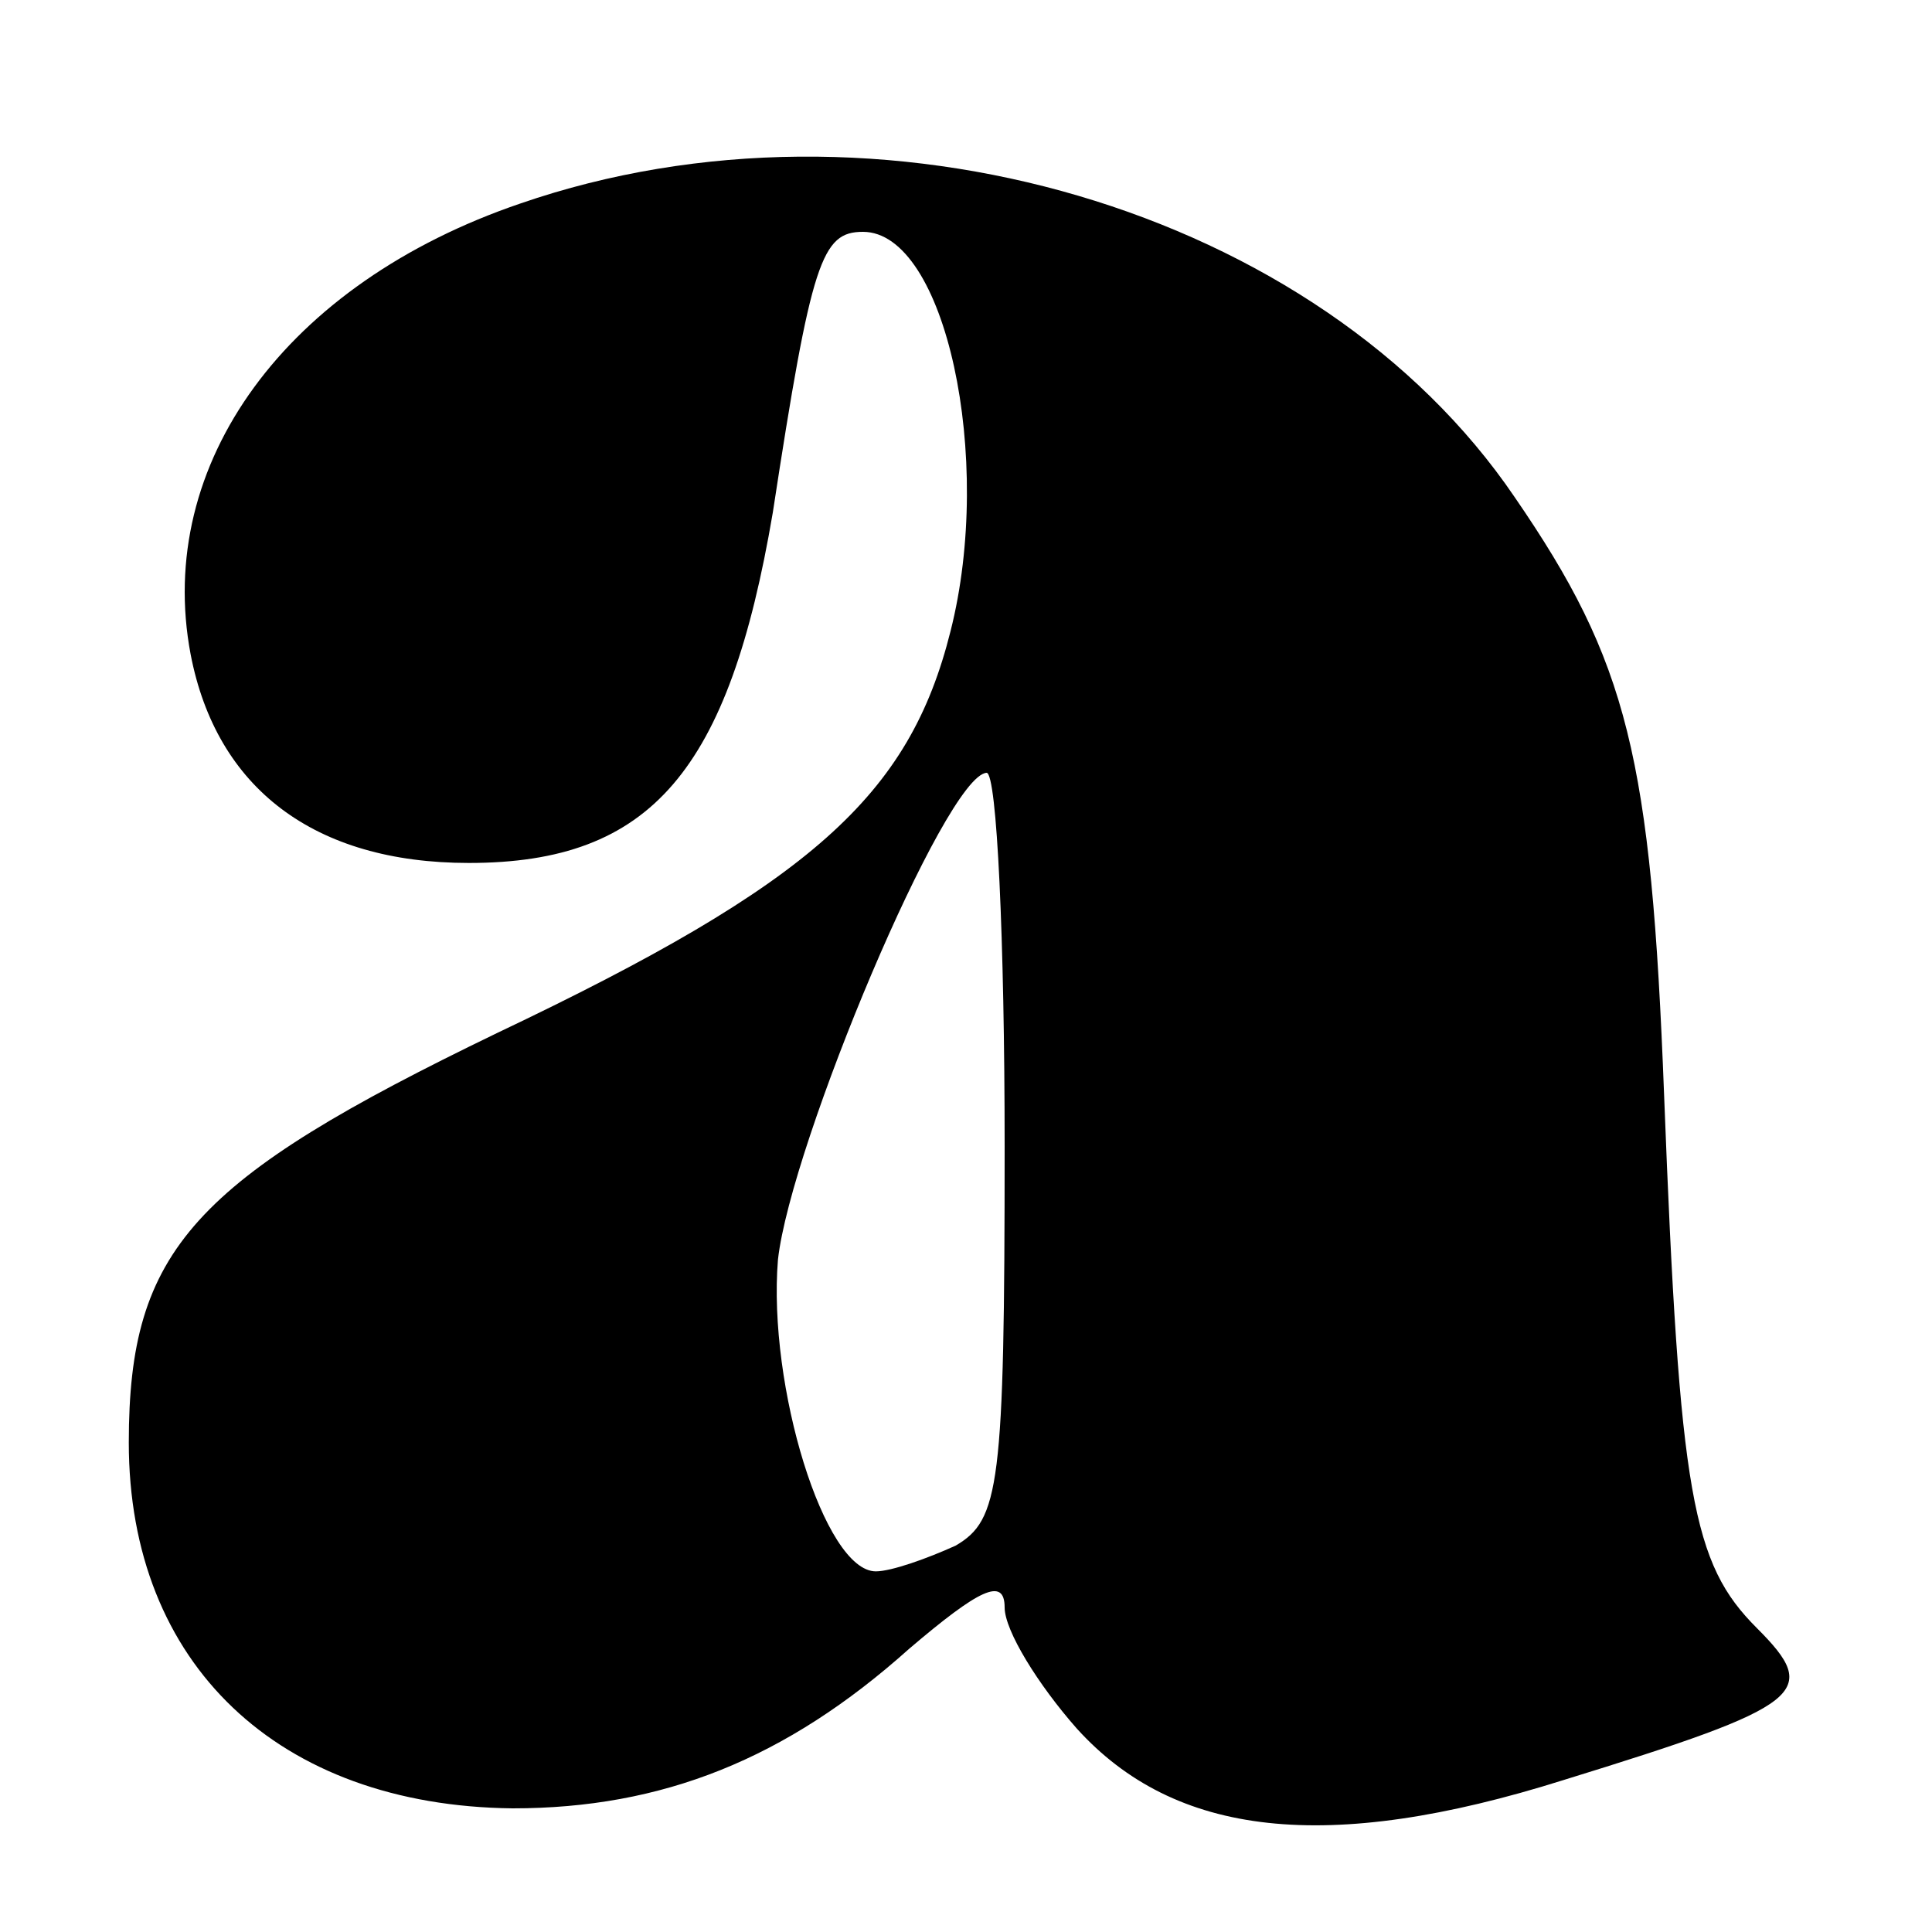<?xml version="1.0" standalone="no"?>
<!DOCTYPE svg PUBLIC "-//W3C//DTD SVG 20010904//EN"
 "http://www.w3.org/TR/2001/REC-SVG-20010904/DTD/svg10.dtd">
<svg version="1.0" xmlns="http://www.w3.org/2000/svg"
 width="75pt" height="75pt" viewBox="0 0 75 75"
 preserveAspectRatio="xMidYMid meet">
<g transform="translate(0,75) scale(0.1,-0.1)"
fill="#000000" stroke="none">
<path d="M202 671 c-91 -31 -142 -101 -128 -175 10 -52 48 -81 108 -81 71 0
101 36 118 136 15 98 19 109 35 109 32 0 51 -88 34 -155 -16 -64 -54 -98 -176
-156 -118 -57 -143 -84 -143 -159 0 -86 58 -141 149 -142 58 0 106 19 154 62
27 23 37 28 37 16 0 -9 13 -30 28 -47 38 -42 97 -49 189 -20 94 29 100 34 75
59 -25 25 -30 51 -36 207 -5 131 -14 168 -58 232 -76 112 -247 162 -386 114z
m188 -366 c0 -132 -2 -145 -19 -155 -11 -5 -25 -10 -31 -10 -20 0 -42 72 -38
121 5 45 65 188 81 189 4 0 7 -65 7 -145z"/>
</g>
</svg>
